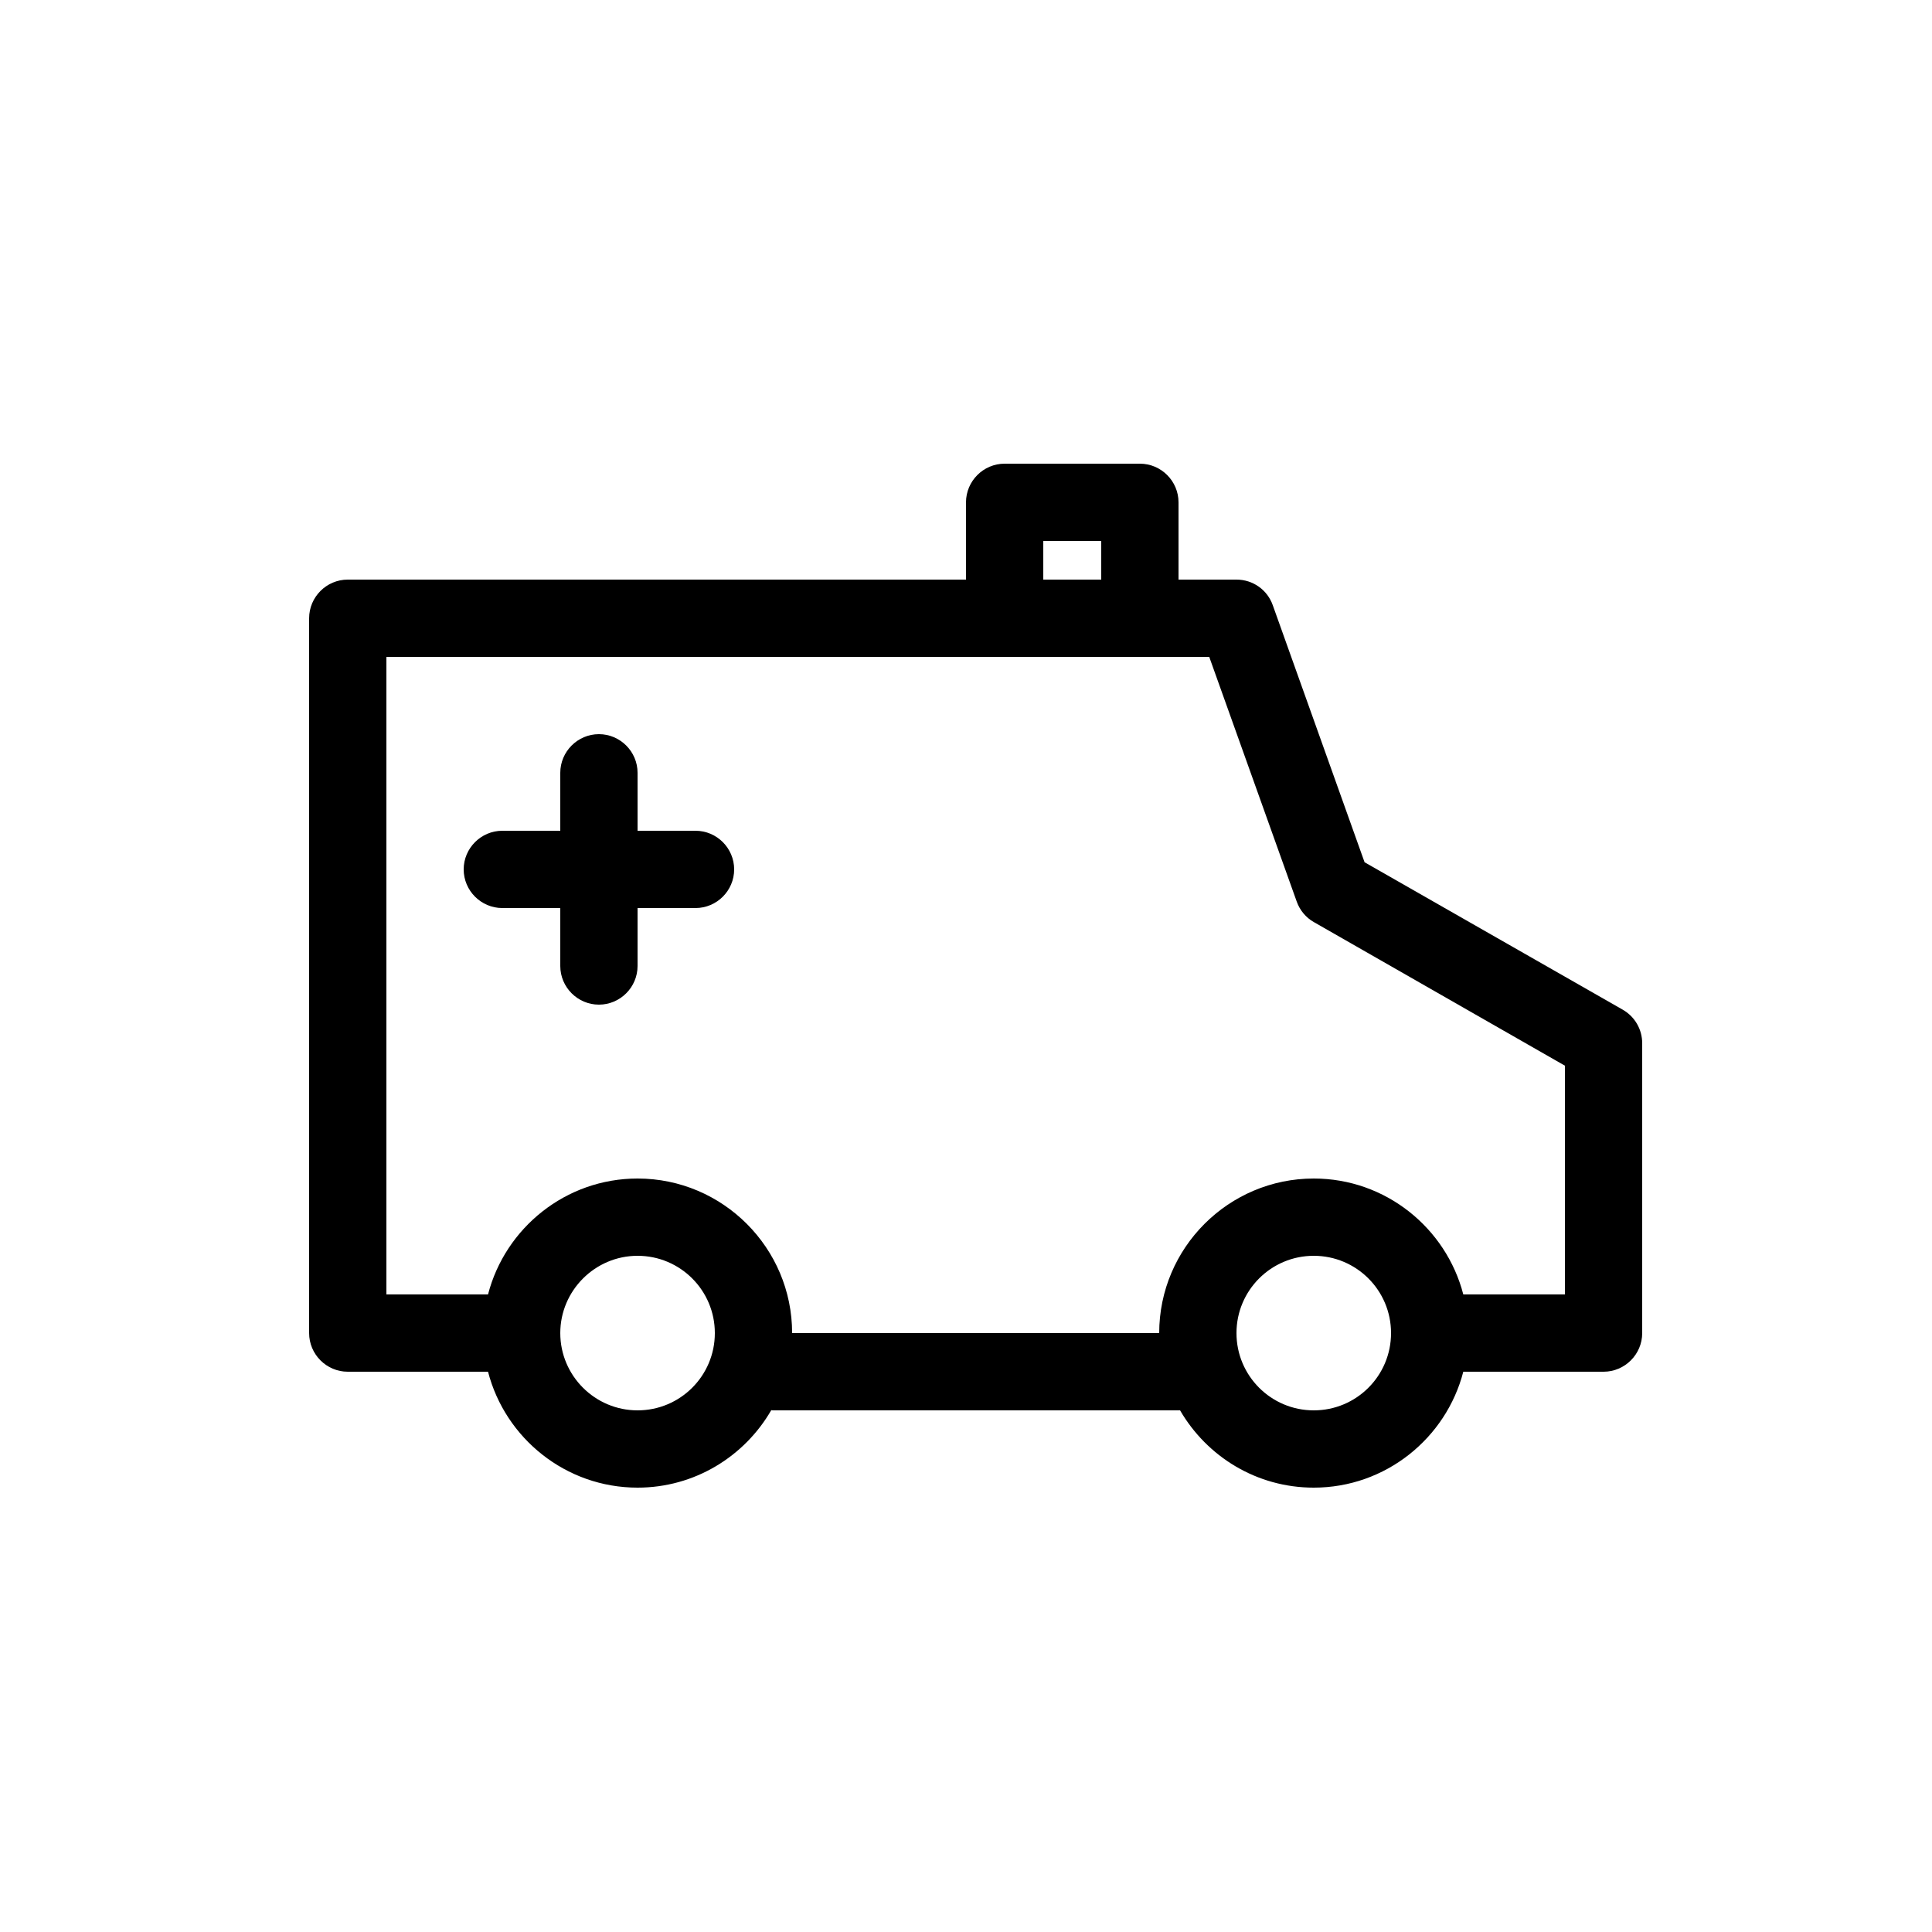 <svg id="Layer_1" enable-background="new 0 0 100 100" height="512" viewBox="0 0 100 100" width="512" xmlns="http://www.w3.org/2000/svg"><g><path d="m83.99 52.26-13.36-7.63-4.75-13.3c-.28-.8-1.03-1.33-1.88-1.33h-3v-4c0-1.1-.9-2-2-2h-7c-1.1 0-2 .9-2 2v4h-32c-1.1 0-2 .9-2 2v37c0 1.1.9 2 2 2h7.26c.89 3.44 4.02 6 7.74 6 2.96 0 5.54-1.62 6.92-4.01.03 0 .05.01.08.01h21.08c1.39 2.39 3.96 4 6.92 4 3.72 0 6.85-2.56 7.74-6h7.26c1.1 0 2-.9 2-2v-15c0-.72-.38-1.38-1.01-1.74zm-29.99-24.26h3v2h-3zm-21 45c-2.2 0-4-1.79-4-4s0 0 0 0c0-2.2 1.8-4 4-4 2.21 0 4 1.79 4 4s-1.79 4-4 4zm35 0c-2.21 0-4-1.79-4-4s1.79-4 4-4 4 1.79 4 4-1.79 4-4 4zm13-6h-5.26c-.89-3.44-4.02-6-7.74-6-4.41 0-8 3.59-8 8h-19c0-4.41-3.59-8-8-8-3.72 0-6.85 2.56-7.74 6h-5.26v-33h32 7 3.59l4.53 12.67c.16.45.48.83.89 1.06l12.99 7.43z"/><path d="m36 43h-3v-3c0-1.1-.9-2-2-2s-2 .9-2 2v3h-3c-1.1 0-2 .9-2 2s.9 2 2 2h3v3c0 1.1.9 2 2 2s2-.9 2-2v-3h3c1.1 0 2-.9 2-2s-.9-2-2-2z"/></g></svg>